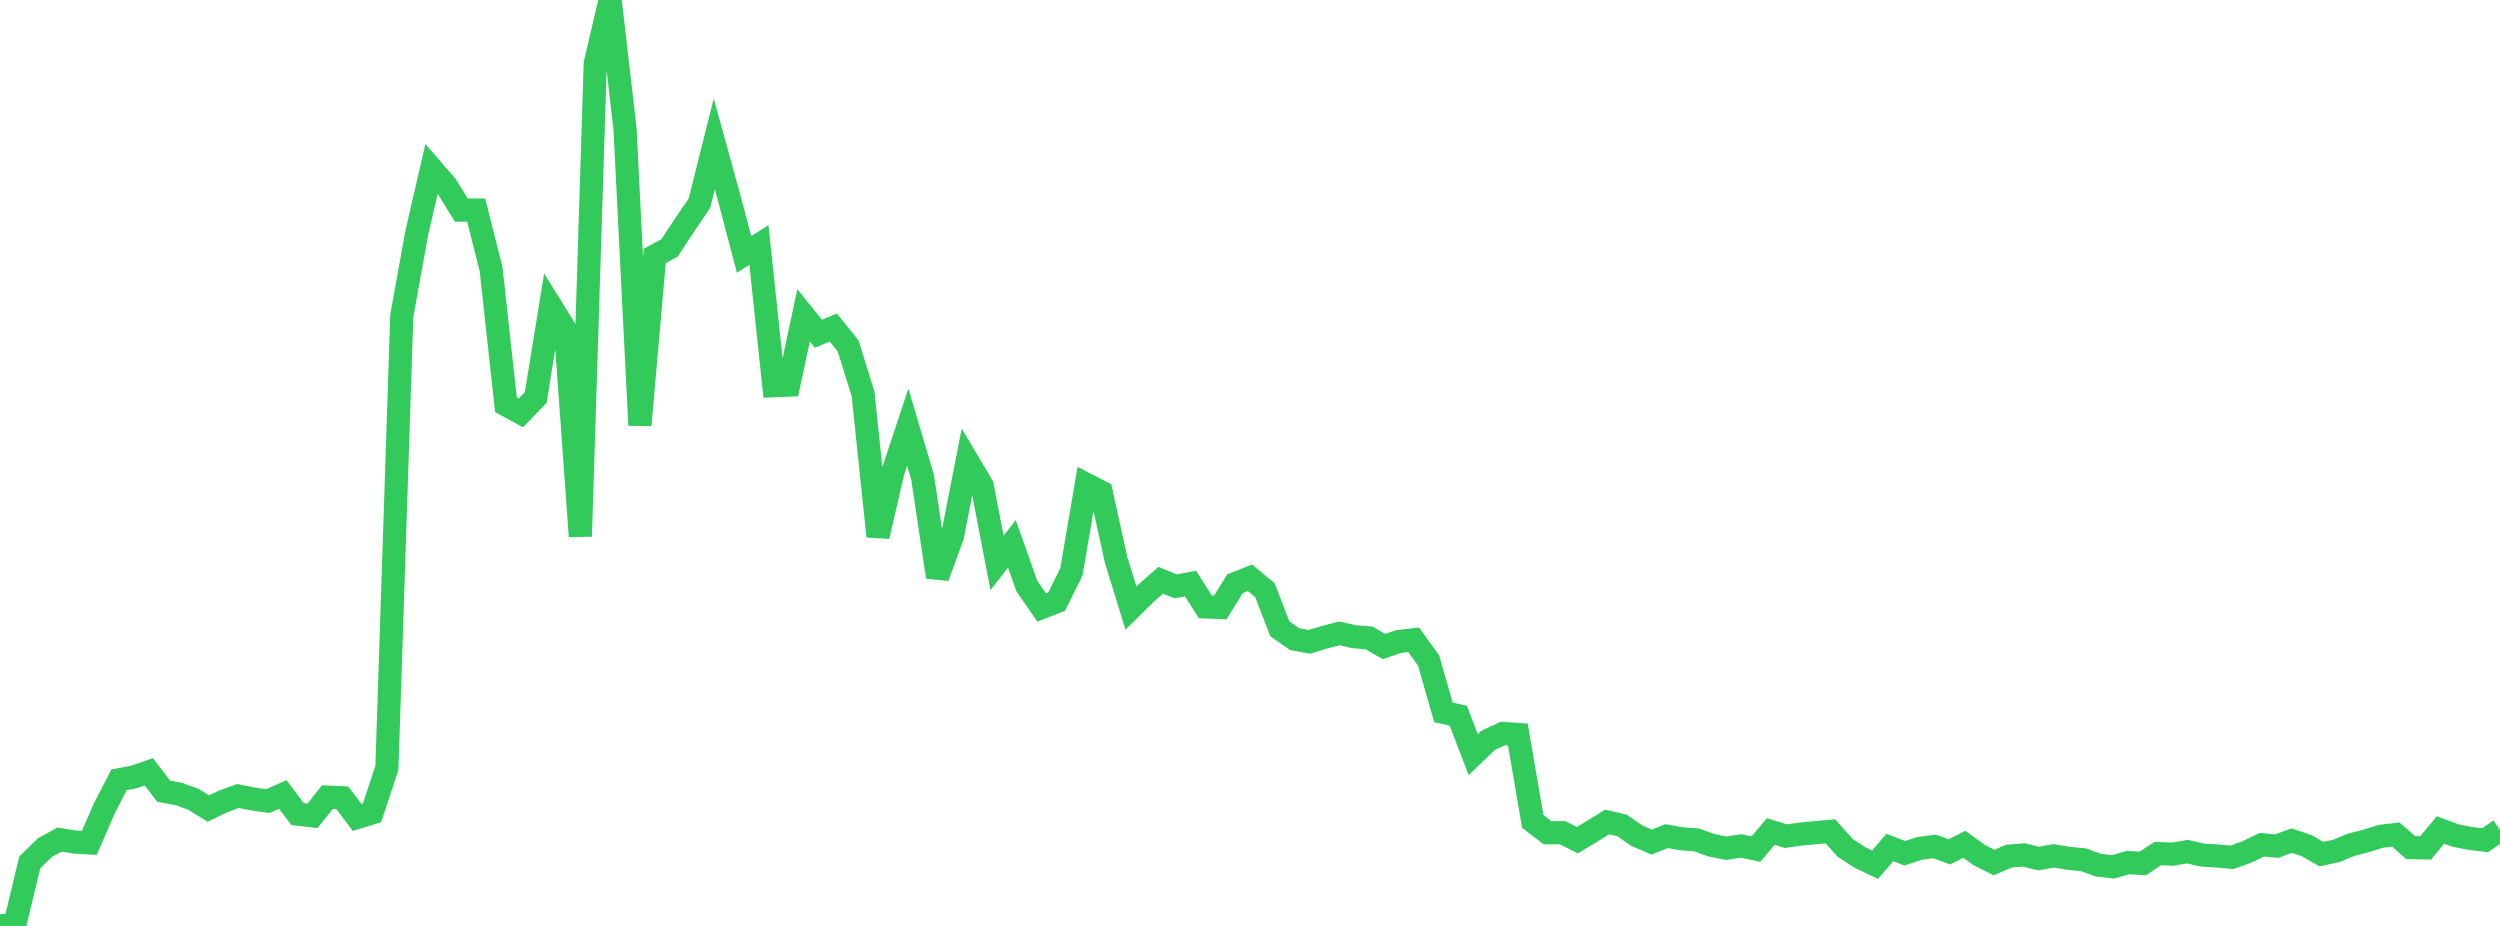 <?xml version="1.0" standalone="no"?>
<!DOCTYPE svg PUBLIC "-//W3C//DTD SVG 1.1//EN" "http://www.w3.org/Graphics/SVG/1.1/DTD/svg11.dtd">

<svg width="135" height="50" viewBox="0 0 135 50" preserveAspectRatio="none" 
  xmlns="http://www.w3.org/2000/svg"
  xmlns:xlink="http://www.w3.org/1999/xlink">


<polyline points="0.0, 50.0 0.804, 49.918 1.607, 46.57 2.411, 45.783 3.214, 45.338 4.018, 45.469 4.821, 45.516 5.625, 43.671 6.429, 42.107 7.232, 41.959 8.036, 41.679 8.839, 42.724 9.643, 42.874 10.446, 43.164 11.25, 43.663 12.054, 43.275 12.857, 42.984 13.661, 43.148 14.464, 43.261 15.268, 42.899 16.071, 43.963 16.875, 44.055 17.679, 43.045 18.482, 43.079 19.286, 44.144 20.089, 43.899 20.893, 41.463 21.696, 17.055 22.5, 12.606 23.304, 9.113 24.107, 10.041 24.911, 11.345 25.714, 11.343 26.518, 14.528 27.321, 21.86 28.125, 22.299 28.929, 21.463 29.732, 16.515 30.536, 17.811 31.339, 28.963 32.143, 3.427 32.946, 0.0 33.75, 6.946 34.554, 22.963 35.357, 13.821 36.161, 13.382 36.964, 12.156 37.768, 10.978 38.571, 7.775 39.375, 10.687 40.179, 13.74 40.982, 13.226 41.786, 20.83 42.589, 20.798 43.393, 17.027 44.196, 18.022 45.0, 17.686 45.804, 18.691 46.607, 21.283 47.411, 28.962 48.214, 25.494 49.018, 23.069 49.821, 25.775 50.625, 31.159 51.429, 28.964 52.232, 24.871 53.036, 26.226 53.839, 30.397 54.643, 29.367 55.446, 31.639 56.25, 32.808 57.054, 32.492 57.857, 30.874 58.661, 26.158 59.464, 26.572 60.268, 30.227 61.071, 32.836 61.875, 32.042 62.679, 31.335 63.482, 31.663 64.286, 31.513 65.089, 32.772 65.893, 32.804 66.696, 31.517 67.5, 31.2 68.304, 31.865 69.107, 33.952 69.911, 34.512 70.714, 34.66 71.518, 34.413 72.321, 34.201 73.125, 34.382 73.929, 34.446 74.732, 34.911 75.536, 34.641 76.339, 34.549 77.143, 35.666 77.946, 38.468 78.75, 38.65 79.554, 40.755 80.357, 39.98 81.161, 39.607 81.964, 39.662 82.768, 44.354 83.571, 44.972 84.375, 44.965 85.179, 45.368 85.982, 44.885 86.786, 44.387 87.589, 44.573 88.393, 45.131 89.196, 45.472 90.0, 45.15 90.804, 45.295 91.607, 45.352 92.411, 45.642 93.214, 45.805 94.018, 45.681 94.821, 45.851 95.625, 44.9 96.429, 45.153 97.232, 45.039 98.036, 44.966 98.839, 44.891 99.643, 45.786 100.446, 46.308 101.25, 46.693 102.054, 45.764 102.857, 46.076 103.661, 45.813 104.464, 45.707 105.268, 46.001 106.071, 45.592 106.875, 46.173 107.679, 46.579 108.482, 46.232 109.286, 46.167 110.089, 46.364 110.893, 46.217 111.696, 46.348 112.5, 46.426 113.304, 46.717 114.107, 46.809 114.911, 46.578 115.714, 46.626 116.518, 46.094 117.321, 46.125 118.125, 45.988 118.929, 46.176 119.732, 46.224 120.536, 46.294 121.339, 46.002 122.143, 45.613 122.946, 45.69 123.75, 45.394 124.554, 45.663 125.357, 46.123 126.161, 45.949 126.964, 45.618 127.768, 45.412 128.571, 45.16 129.375, 45.066 130.179, 45.772 130.982, 45.788 131.786, 44.817 132.589, 45.117 133.393, 45.275 134.196, 45.372 135.0, 44.819" fill="none" stroke="#32ca5b" stroke-width="1.25"/>

</svg>